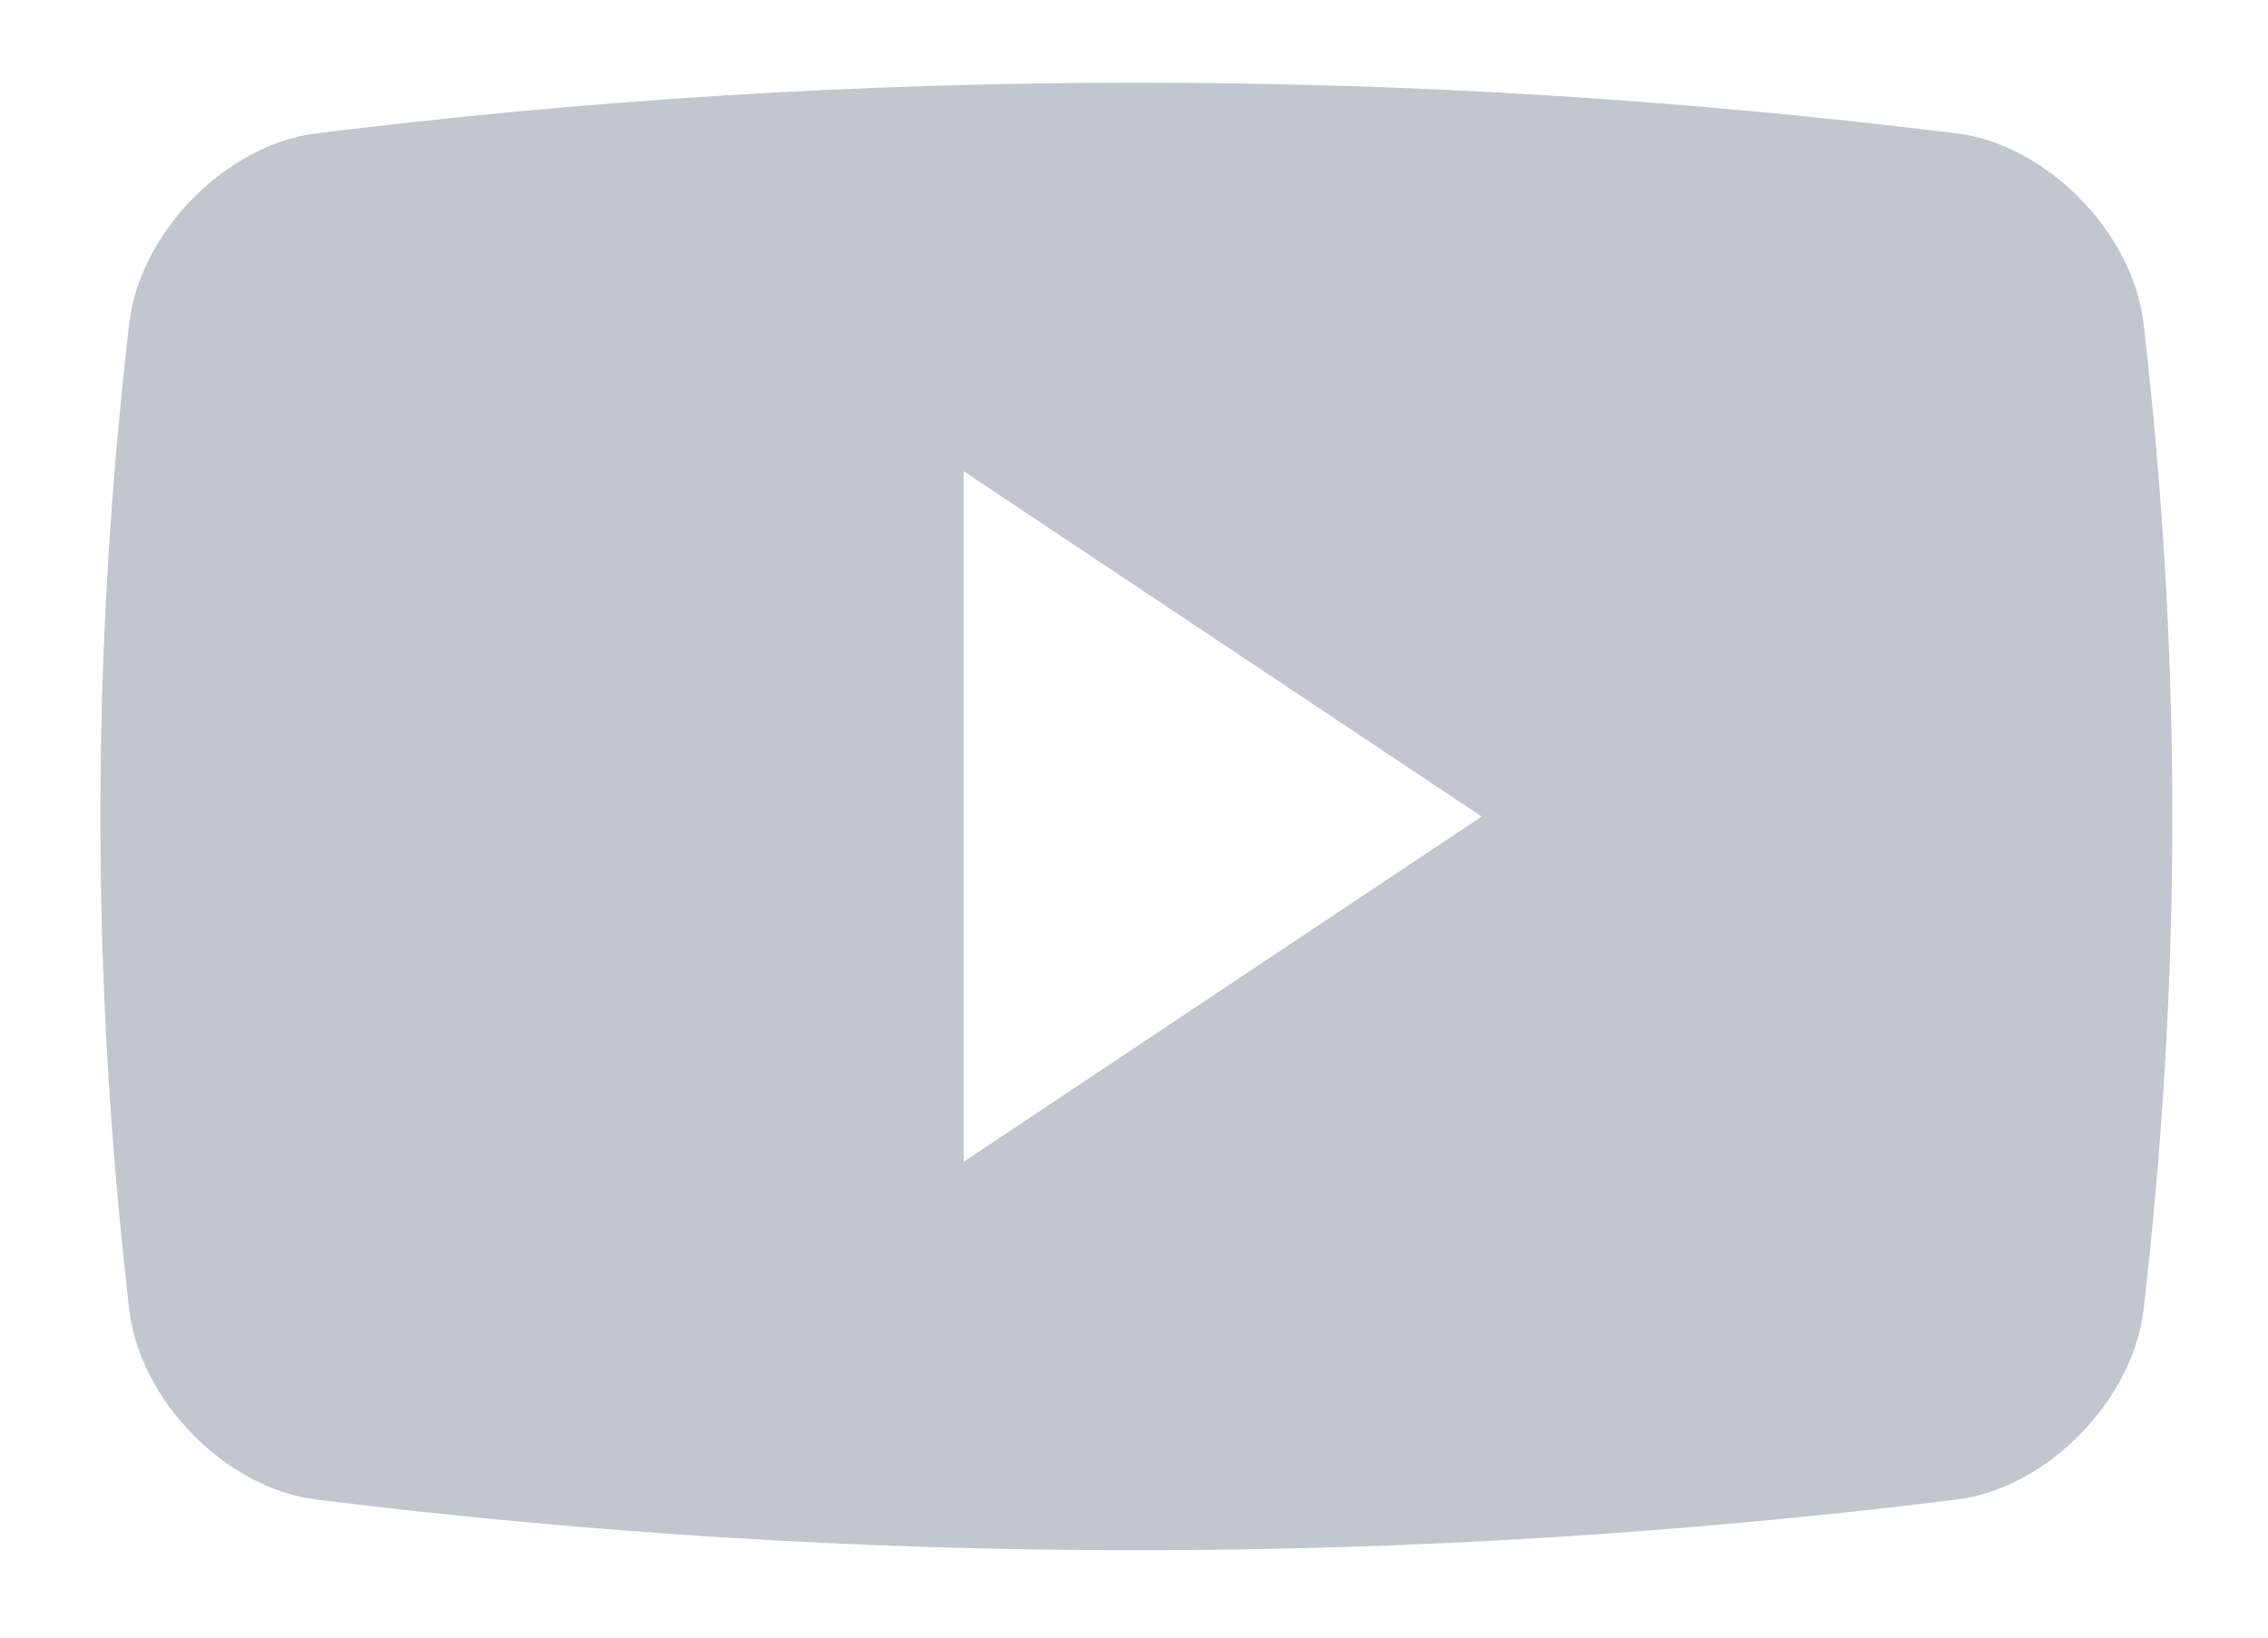 <svg width="18" height="13" viewBox="0 0 18 13" fill="none" xmlns="http://www.w3.org/2000/svg">
    <path d="M17.012 2.563C16.925 1.843 16.247 1.153 15.537 1.06C11.208 0.522 6.83 0.522 2.501 1.06C1.791 1.153 1.112 1.843 1.026 2.563C0.72 5.202 0.72 7.761 1.026 10.4C1.112 11.12 1.791 11.811 2.501 11.903C6.83 12.441 11.208 12.441 15.537 11.903C16.247 11.811 16.925 11.12 17.012 10.4C17.317 7.761 17.317 5.202 17.012 2.563ZM7.648 9.223V3.741L11.759 6.482L7.648 9.223Z" fill="#C1C6CF"/>
</svg>